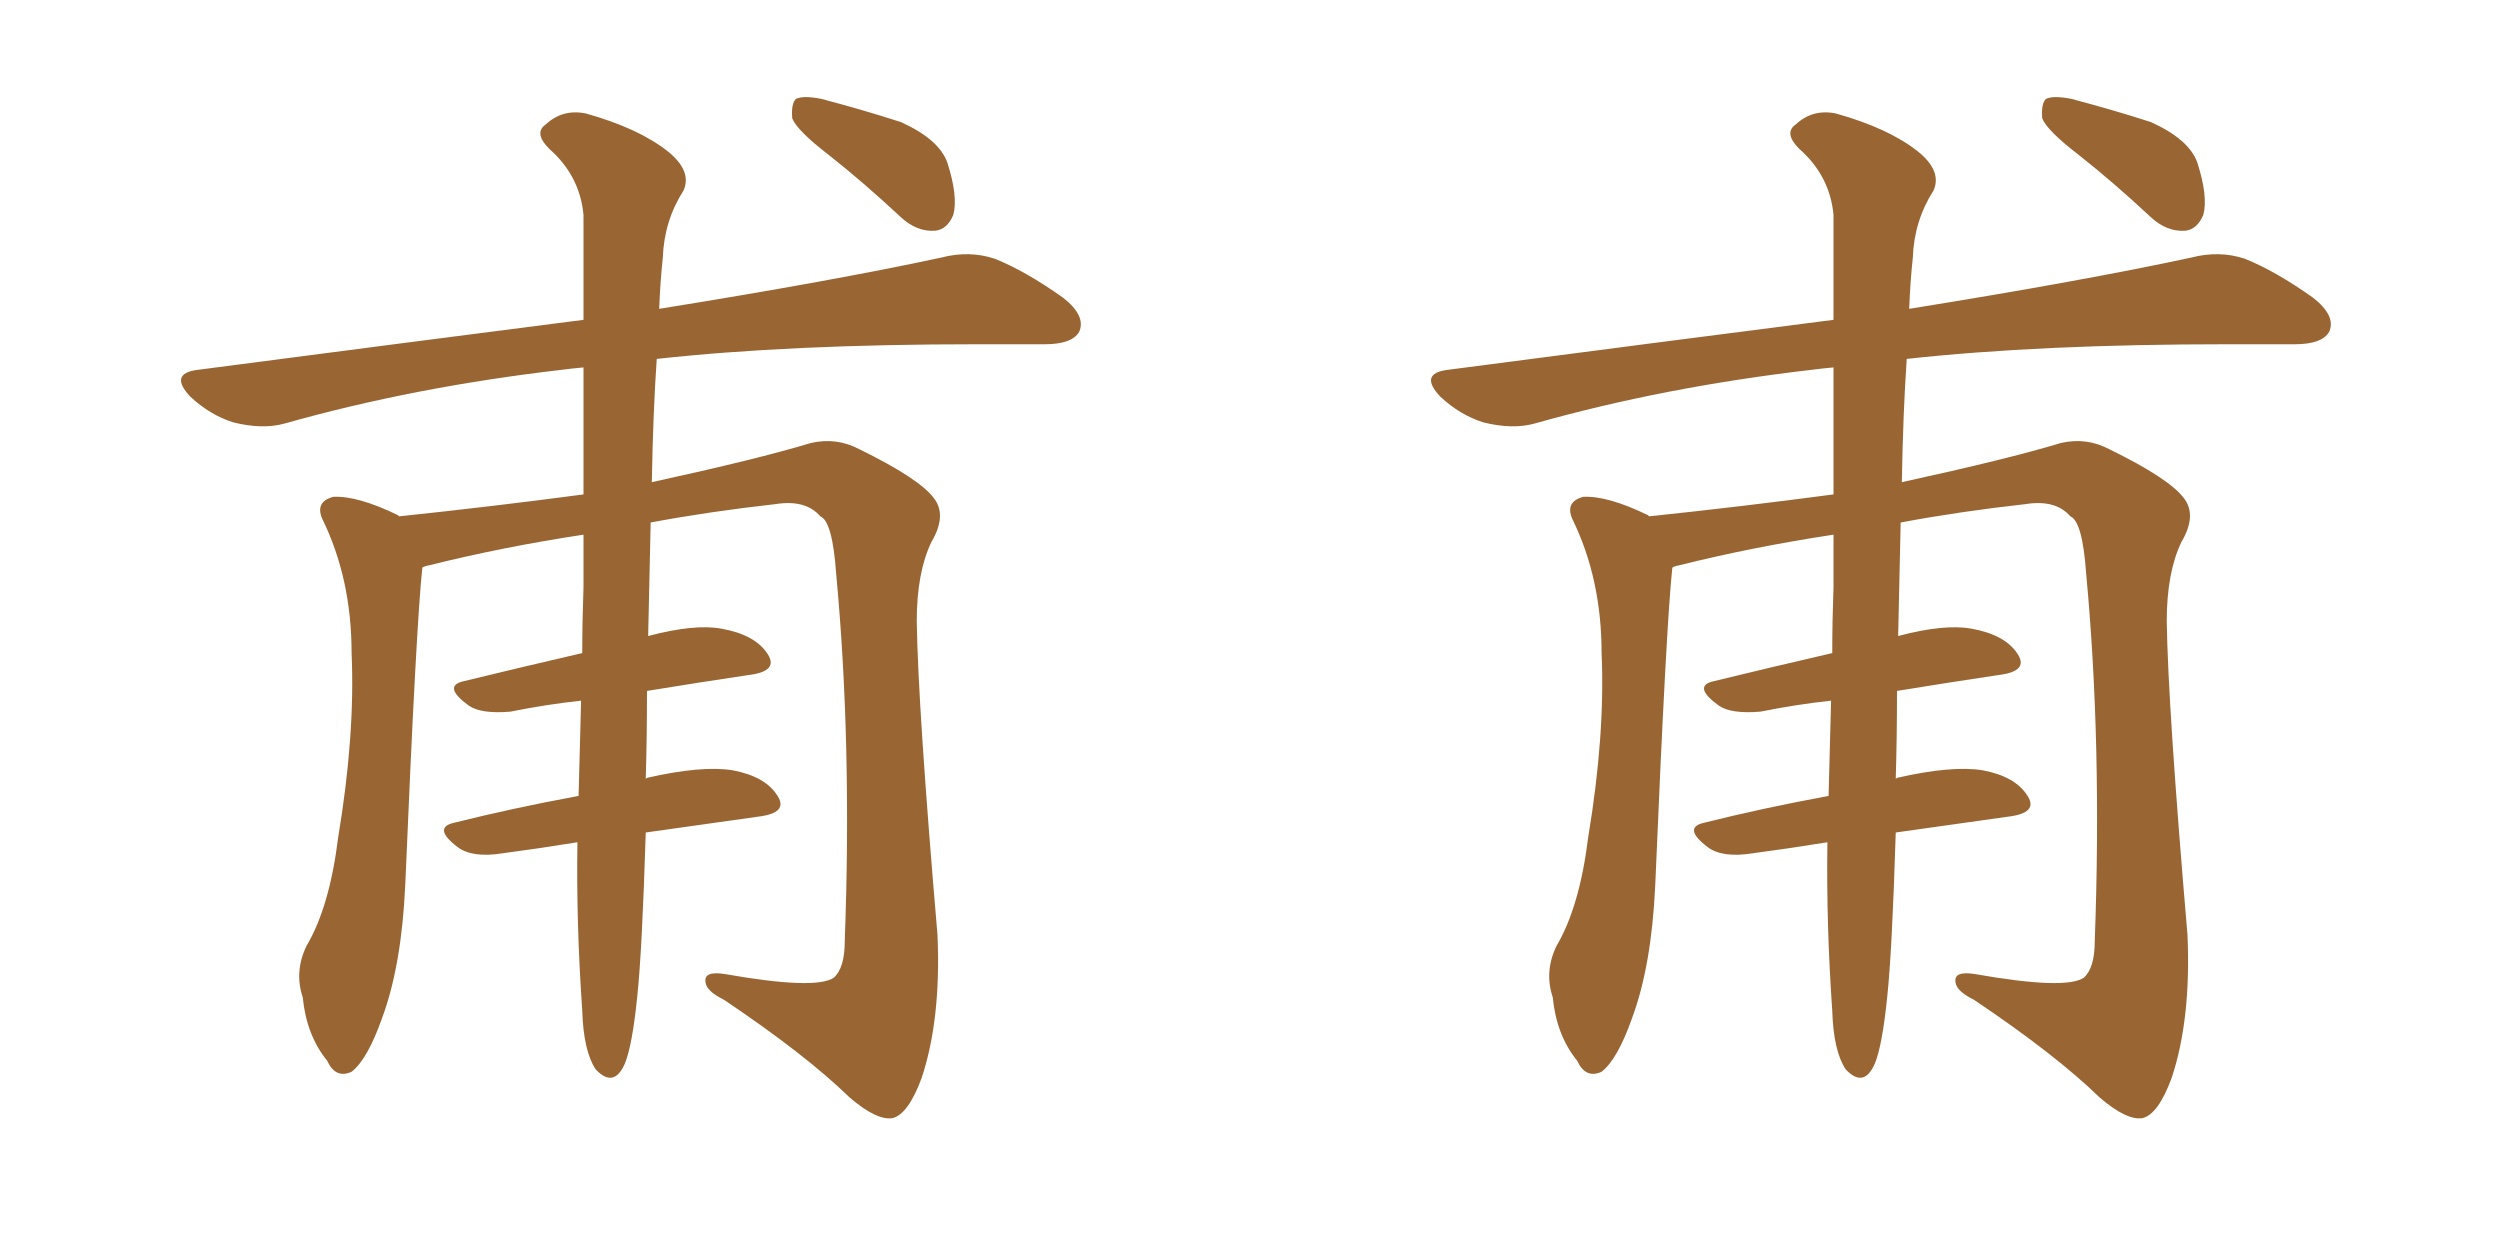<svg xmlns="http://www.w3.org/2000/svg" xmlns:xlink="http://www.w3.org/1999/xlink" width="300" height="150"><path fill="#996633" padding="10" d="M69.29 101.07L69.29 101.07Q64.75 101.81 60.35 102.39L60.35 102.39Q56.69 102.98 54.93 101.66L54.93 101.66Q51.86 99.32 54.49 98.73L54.49 98.73Q61.52 96.97 69.43 95.51L69.43 95.51Q69.58 90.38 69.73 84.08L69.73 84.08Q65.63 84.52 61.23 85.40L61.23 85.40Q57.71 85.69 56.25 84.67L56.25 84.67Q53.03 82.32 55.66 81.74L55.66 81.74Q62.26 80.13 69.87 78.37L69.87 78.37Q69.87 74.56 70.02 70.46L70.02 70.46Q70.02 66.94 70.02 64.16L70.02 64.16Q60.35 65.63 51.56 67.82L51.56 67.82Q50.83 67.97 50.68 68.12L50.68 68.12Q49.95 74.85 48.63 106.20L48.63 106.20Q48.19 115.87 45.85 122.17L45.85 122.17Q44.09 127.15 42.19 128.61L42.19 128.61Q40.28 129.49 39.26 127.29L39.26 127.29Q36.77 124.22 36.33 119.68L36.33 119.68Q35.30 116.60 36.77 113.53L36.77 113.53Q39.55 108.84 40.58 100.49L40.58 100.49Q42.63 88.18 42.19 78.37L42.19 78.37Q42.19 69.43 38.67 62.26L38.67 62.26Q37.79 60.21 39.99 59.62L39.99 59.62Q42.92 59.47 47.75 61.82L47.75 61.82Q47.75 61.82 47.90 61.96L47.90 61.96Q59.03 60.79 70.02 59.33L70.02 59.33Q70.02 50.83 70.02 44.09L70.02 44.09Q68.41 44.24 67.38 44.38L67.38 44.38Q49.66 46.44 34.13 50.83L34.13 50.83Q31.49 51.56 27.98 50.68L27.98 50.68Q25.20 49.80 22.85 47.61L22.85 47.61Q20.21 44.82 23.73 44.38L23.73 44.38Q48.34 41.16 70.02 38.38L70.02 38.38Q70.02 31.05 70.02 25.78L70.02 25.78Q69.58 21.09 65.92 17.87L65.92 17.87Q64.01 15.97 65.48 14.94L65.48 14.94Q67.53 13.04 70.31 13.62L70.31 13.62Q76.61 15.38 80.13 18.16L80.13 18.16Q83.06 20.51 82.03 22.85L82.03 22.85Q79.69 26.51 79.54 30.91L79.54 30.91Q79.25 33.54 79.10 37.06L79.10 37.06Q100.05 33.69 112.94 30.91L112.94 30.91Q116.31 30.03 119.38 31.05L119.38 31.05Q123.05 32.52 127.59 35.74L127.59 35.74Q130.37 37.94 129.49 39.84L129.49 39.84Q128.61 41.31 125.39 41.31L125.39 41.31Q121.44 41.31 117.33 41.31L117.33 41.31Q94.78 41.31 78.81 43.07L78.81 43.07Q78.37 49.37 78.22 57.86L78.22 57.86Q90.97 55.08 97.27 53.17L97.27 53.17Q100.34 52.44 103.13 53.91L103.13 53.91Q110.30 57.42 112.06 59.77L112.06 59.77Q113.67 61.82 111.77 65.04L111.77 65.04Q110.01 68.70 110.01 74.56L110.01 74.56Q110.16 84.81 112.50 112.21L112.50 112.21Q112.94 122.31 110.60 129.35L110.60 129.35Q108.98 133.74 107.08 134.18L107.08 134.18Q105.18 134.47 101.95 131.69L101.95 131.69Q96.68 126.56 86.87 119.97L86.87 119.97Q84.81 118.95 84.67 117.92L84.67 117.92Q84.38 116.46 87.01 116.89L87.01 116.89Q97.85 118.80 100.05 117.33L100.05 117.33Q101.37 116.16 101.37 112.94L101.37 112.94Q102.25 89.21 100.34 68.85L100.34 68.85Q99.90 62.55 98.44 61.96L98.44 61.96Q96.68 59.91 93.02 60.50L93.02 60.50Q85.11 61.38 78.08 62.70L78.08 62.70Q77.93 68.85 77.78 76.32L77.78 76.32Q83.35 74.85 86.57 75.44L86.57 75.44Q90.67 76.17 92.14 78.52L92.14 78.52Q93.46 80.57 89.79 81.01L89.79 81.01Q83.94 81.88 77.64 82.91L77.64 82.91Q77.64 88.48 77.49 93.46L77.49 93.46Q77.64 93.31 77.78 93.31L77.78 93.31Q84.23 91.85 87.89 92.43L87.89 92.43Q91.85 93.16 93.31 95.51L93.31 95.51Q94.63 97.56 90.97 98.00L90.97 98.00Q84.67 98.88 77.49 99.90L77.49 99.90Q77.05 114.26 76.46 119.68L76.46 119.68Q75.88 125.39 75 127.59L75 127.59Q73.68 130.66 71.48 128.32L71.48 128.32Q70.02 126.12 69.87 121.29L69.87 121.29Q69.14 110.74 69.29 101.07ZM99.46 18.60L99.46 18.60L99.46 18.60Q95.65 15.67 95.07 14.21L95.07 14.21Q94.92 12.45 95.51 11.87L95.51 11.87Q96.39 11.43 98.58 11.87L98.58 11.87Q103.56 13.18 108.11 14.65L108.11 14.65Q112.65 16.70 113.67 19.48L113.67 19.48Q114.99 23.58 114.40 25.78L114.40 25.78Q113.67 27.54 112.21 27.69L112.21 27.69Q110.01 27.83 108.11 26.07L108.11 26.07Q103.56 21.83 99.46 18.60ZM219.29 101.07L219.29 101.07Q214.75 101.81 210.35 102.39L210.35 102.39Q206.69 102.98 204.93 101.66L204.93 101.66Q201.86 99.32 204.49 98.73L204.49 98.73Q211.52 96.97 219.43 95.51L219.43 95.51Q219.58 90.38 219.73 84.08L219.73 84.08Q215.63 84.52 211.23 85.40L211.23 85.40Q207.71 85.69 206.25 84.67L206.25 84.67Q203.03 82.32 205.66 81.74L205.66 81.74Q212.26 80.13 219.87 78.37L219.87 78.37Q219.87 74.56 220.02 70.46L220.02 70.46Q220.02 66.94 220.02 64.16L220.02 64.16Q210.35 65.63 201.56 67.82L201.56 67.82Q200.83 67.97 200.68 68.12L200.68 68.12Q199.95 74.85 198.63 106.20L198.63 106.20Q198.19 115.87 195.85 122.17L195.85 122.17Q194.09 127.15 192.19 128.61L192.19 128.61Q190.28 129.49 189.26 127.29L189.26 127.29Q186.77 124.22 186.33 119.68L186.33 119.68Q185.30 116.60 186.77 113.53L186.77 113.53Q189.55 108.84 190.58 100.49L190.58 100.49Q192.63 88.18 192.19 78.37L192.19 78.37Q192.19 69.43 188.67 62.26L188.67 62.26Q187.79 60.21 189.99 59.62L189.99 59.62Q192.92 59.47 197.75 61.82L197.75 61.82Q197.75 61.82 197.90 61.96L197.90 61.96Q209.03 60.79 220.02 59.33L220.02 59.33Q220.02 50.83 220.02 44.09L220.02 44.09Q218.41 44.24 217.38 44.38L217.38 44.38Q199.66 46.44 184.13 50.83L184.13 50.83Q181.49 51.56 177.98 50.68L177.98 50.68Q175.20 49.80 172.85 47.61L172.85 47.61Q170.21 44.82 173.73 44.38L173.73 44.38Q198.34 41.16 220.02 38.38L220.02 38.38Q220.02 31.05 220.02 25.78L220.02 25.78Q219.58 21.09 215.92 17.87L215.92 17.87Q214.01 15.97 215.48 14.94L215.48 14.94Q217.53 13.04 220.31 13.62L220.31 13.62Q226.61 15.38 230.13 18.16L230.13 18.16Q233.06 20.51 232.03 22.85L232.03 22.85Q229.69 26.51 229.54 30.91L229.54 30.91Q229.25 33.54 229.10 37.06L229.10 37.06Q250.05 33.69 262.94 30.91L262.94 30.91Q266.31 30.03 269.38 31.05L269.38 31.05Q273.05 32.52 277.59 35.74L277.59 35.74Q280.37 37.94 279.49 39.84L279.49 39.84Q278.61 41.31 275.39 41.31L275.39 41.31Q271.44 41.31 267.33 41.31L267.33 41.31Q244.78 41.31 228.81 43.07L228.81 43.07Q228.37 49.37 228.22 57.86L228.22 57.86Q240.97 55.08 247.27 53.17L247.27 53.17Q250.34 52.44 253.13 53.91L253.13 53.91Q260.30 57.42 262.06 59.77L262.06 59.77Q263.67 61.82 261.77 65.04L261.77 65.04Q260.01 68.70 260.01 74.56L260.01 74.56Q260.16 84.81 262.50 112.21L262.50 112.21Q262.94 122.31 260.60 129.35L260.60 129.35Q258.98 133.74 257.08 134.18L257.08 134.18Q255.18 134.47 251.95 131.69L251.95 131.69Q246.68 126.56 236.87 119.97L236.87 119.97Q234.81 118.95 234.67 117.92L234.67 117.92Q234.38 116.46 237.01 116.89L237.01 116.89Q247.85 118.80 250.05 117.33L250.05 117.33Q251.37 116.16 251.37 112.94L251.37 112.94Q252.25 89.21 250.34 68.85L250.34 68.85Q249.90 62.55 248.44 61.96L248.44 61.96Q246.68 59.91 243.02 60.50L243.02 60.50Q235.11 61.38 228.08 62.70L228.08 62.70Q227.93 68.85 227.78 76.32L227.78 76.32Q233.35 74.85 236.57 75.44L236.57 75.44Q240.67 76.17 242.14 78.52L242.14 78.52Q243.46 80.57 239.79 81.01L239.79 81.01Q233.94 81.88 227.64 82.91L227.64 82.91Q227.64 88.48 227.49 93.46L227.49 93.46Q227.64 93.31 227.78 93.31L227.78 93.31Q234.23 91.85 237.89 92.43L237.89 92.43Q241.85 93.16 243.31 95.51L243.31 95.51Q244.63 97.56 240.97 98.00L240.97 98.00Q234.67 98.88 227.49 99.90L227.49 99.90Q227.05 114.26 226.46 119.68L226.46 119.68Q225.88 125.39 225 127.59L225 127.59Q223.68 130.66 221.48 128.32L221.48 128.32Q220.02 126.12 219.87 121.29L219.87 121.29Q219.14 110.74 219.29 101.07ZM249.46 18.60L249.46 18.60L249.46 18.60Q245.65 15.67 245.07 14.21L245.07 14.21Q244.92 12.45 245.51 11.87L245.51 11.87Q246.39 11.43 248.58 11.87L248.58 11.87Q253.56 13.18 258.11 14.65L258.11 14.65Q262.65 16.70 263.67 19.48L263.67 19.48Q264.99 23.58 264.40 25.78L264.40 25.78Q263.67 27.54 262.21 27.69L262.21 27.69Q260.01 27.83 258.11 26.07L258.11 26.07Q253.56 21.83 249.46 18.60Z"/></svg>